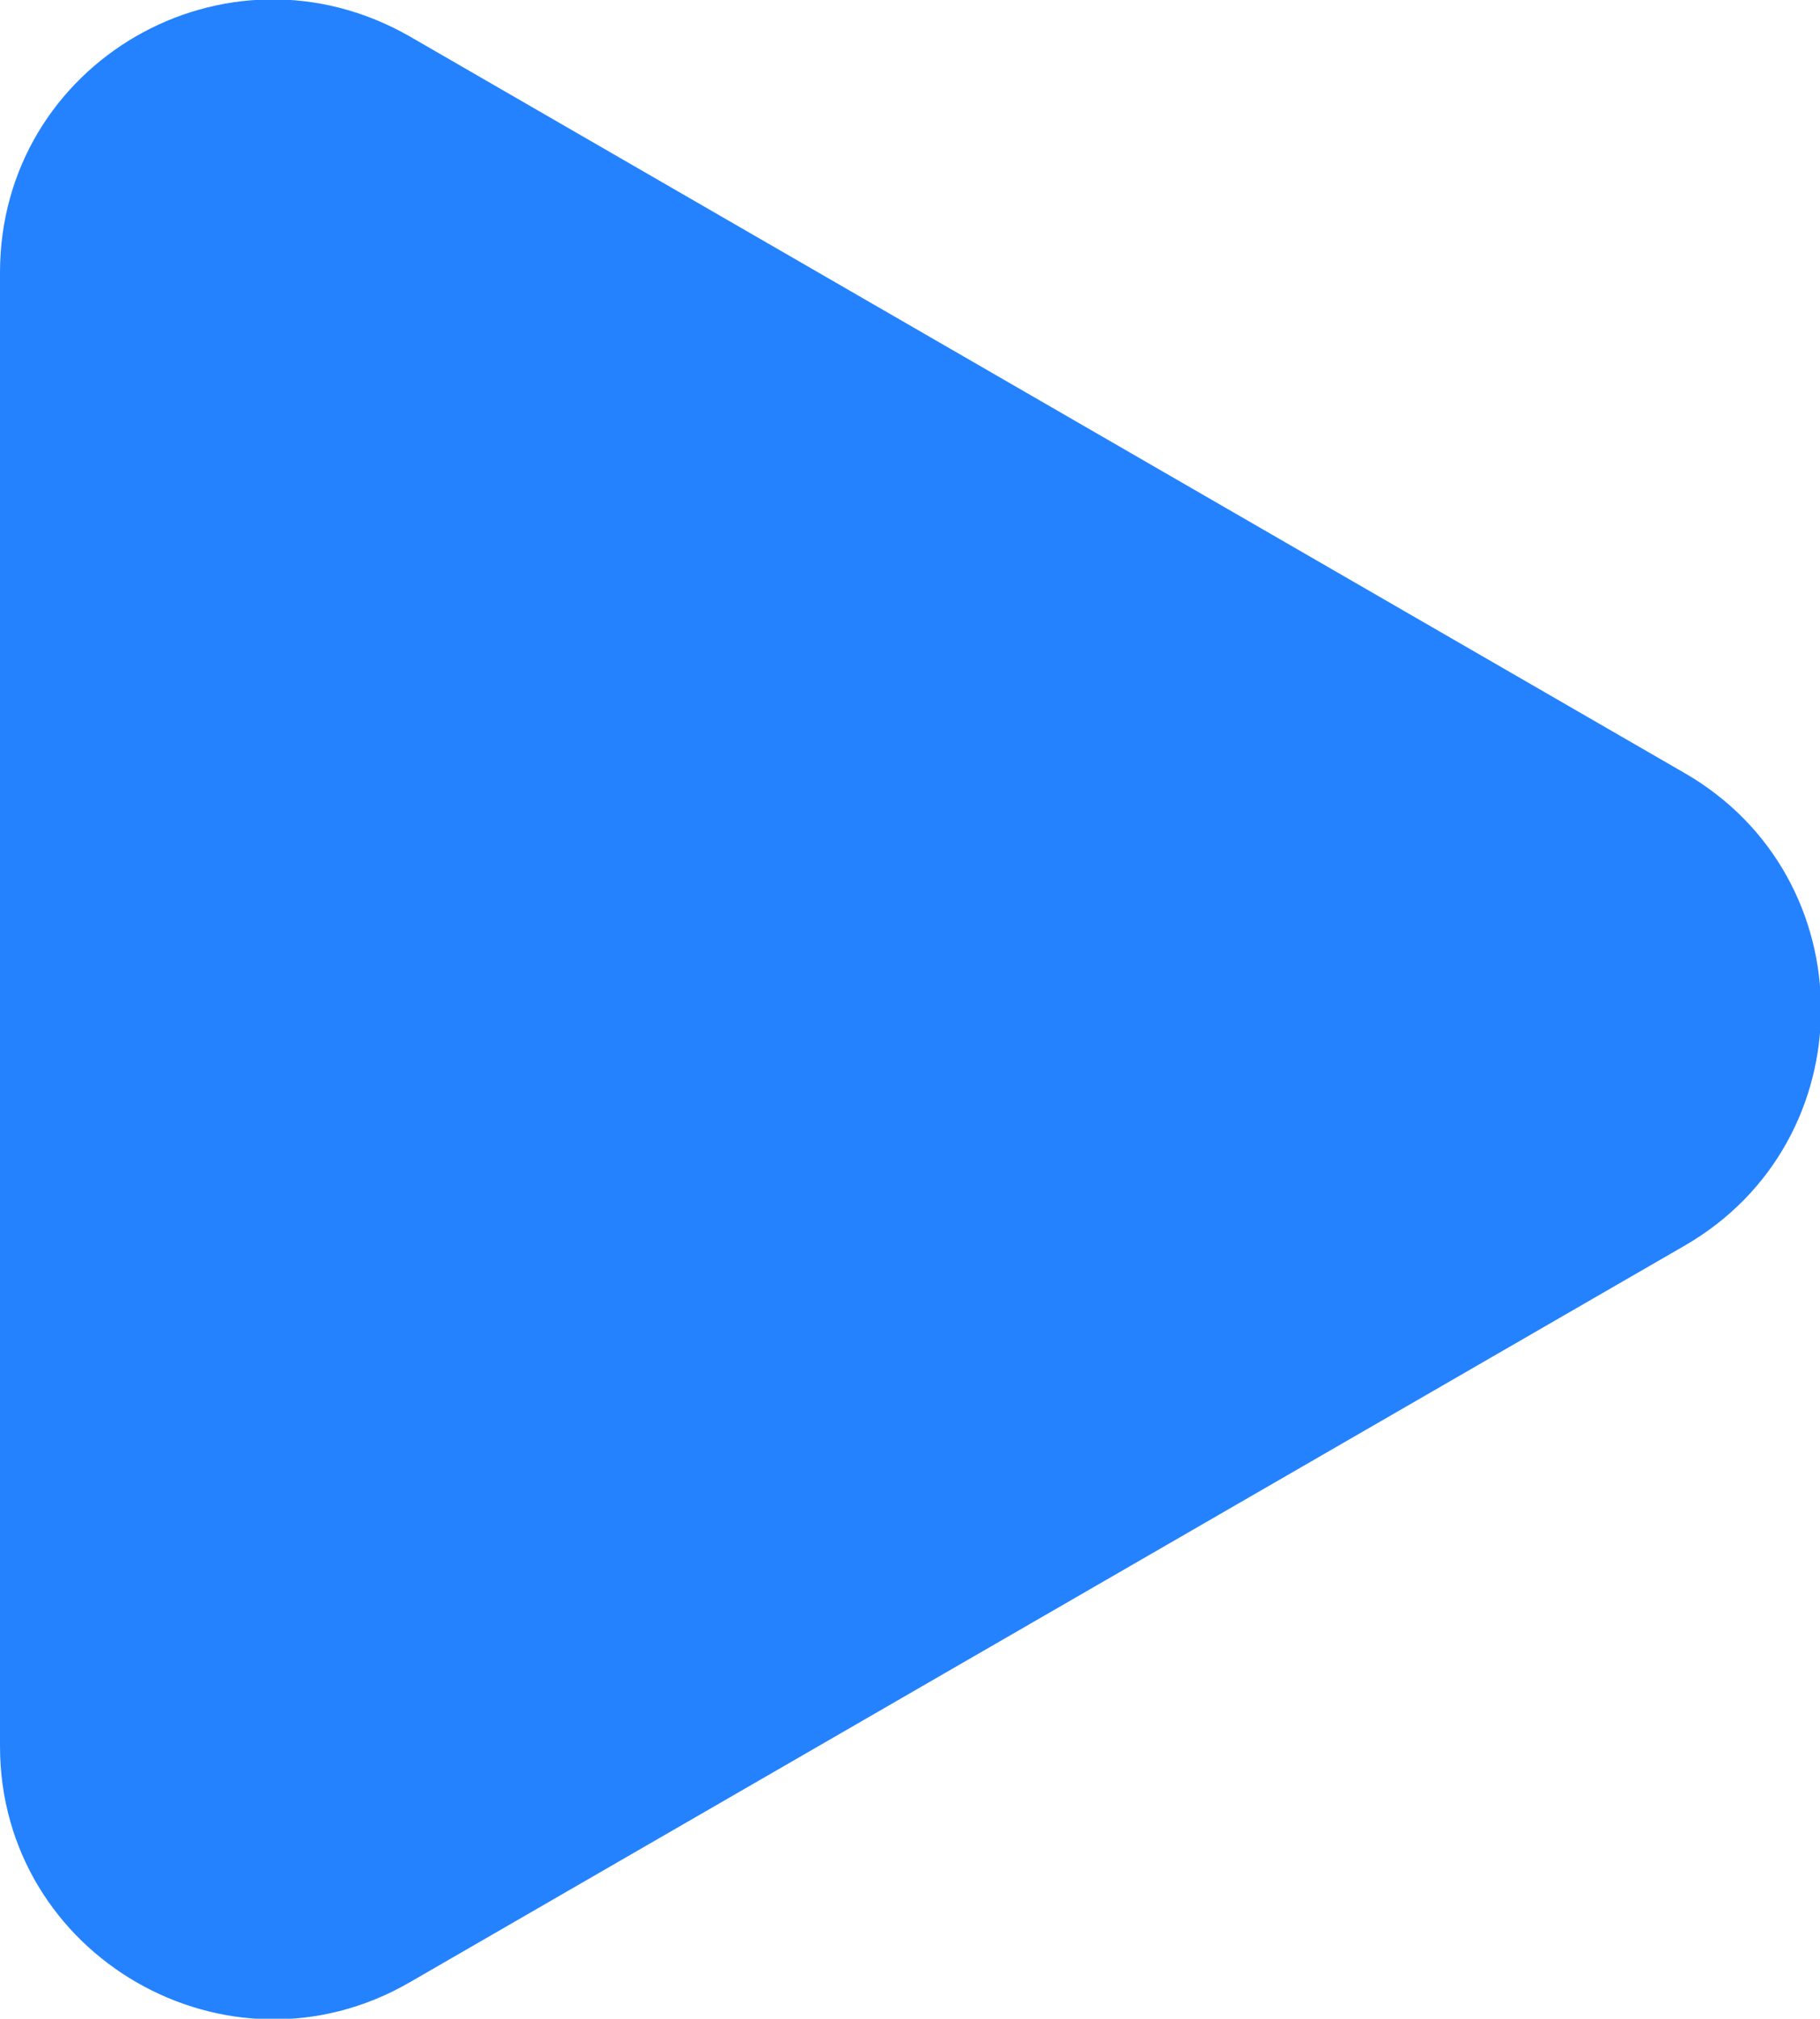 <?xml version="1.0" encoding="UTF-8"?>
<svg id="Layer_1" xmlns="http://www.w3.org/2000/svg" version="1.1" viewBox="0 0 90.2 100">
  <!-- Generator: Adobe Illustrator 29.3.1, SVG Export Plug-In . SVG Version: 2.1.0 Build 151)  -->
  <defs>
    <style>
      .st0 {
        fill: #2482ff;
      }
    </style>
  </defs>
  <path class="st0" d="M20.3,1.8l63.2,36.5c9,5.2,9,18.2,0,23.4l-63.2,36.5c-9,5.2-20.3-1.3-20.3-11.7V13.5C0,3.1,11.2-3.4,20.3,1.8h0Z"/>
</svg>